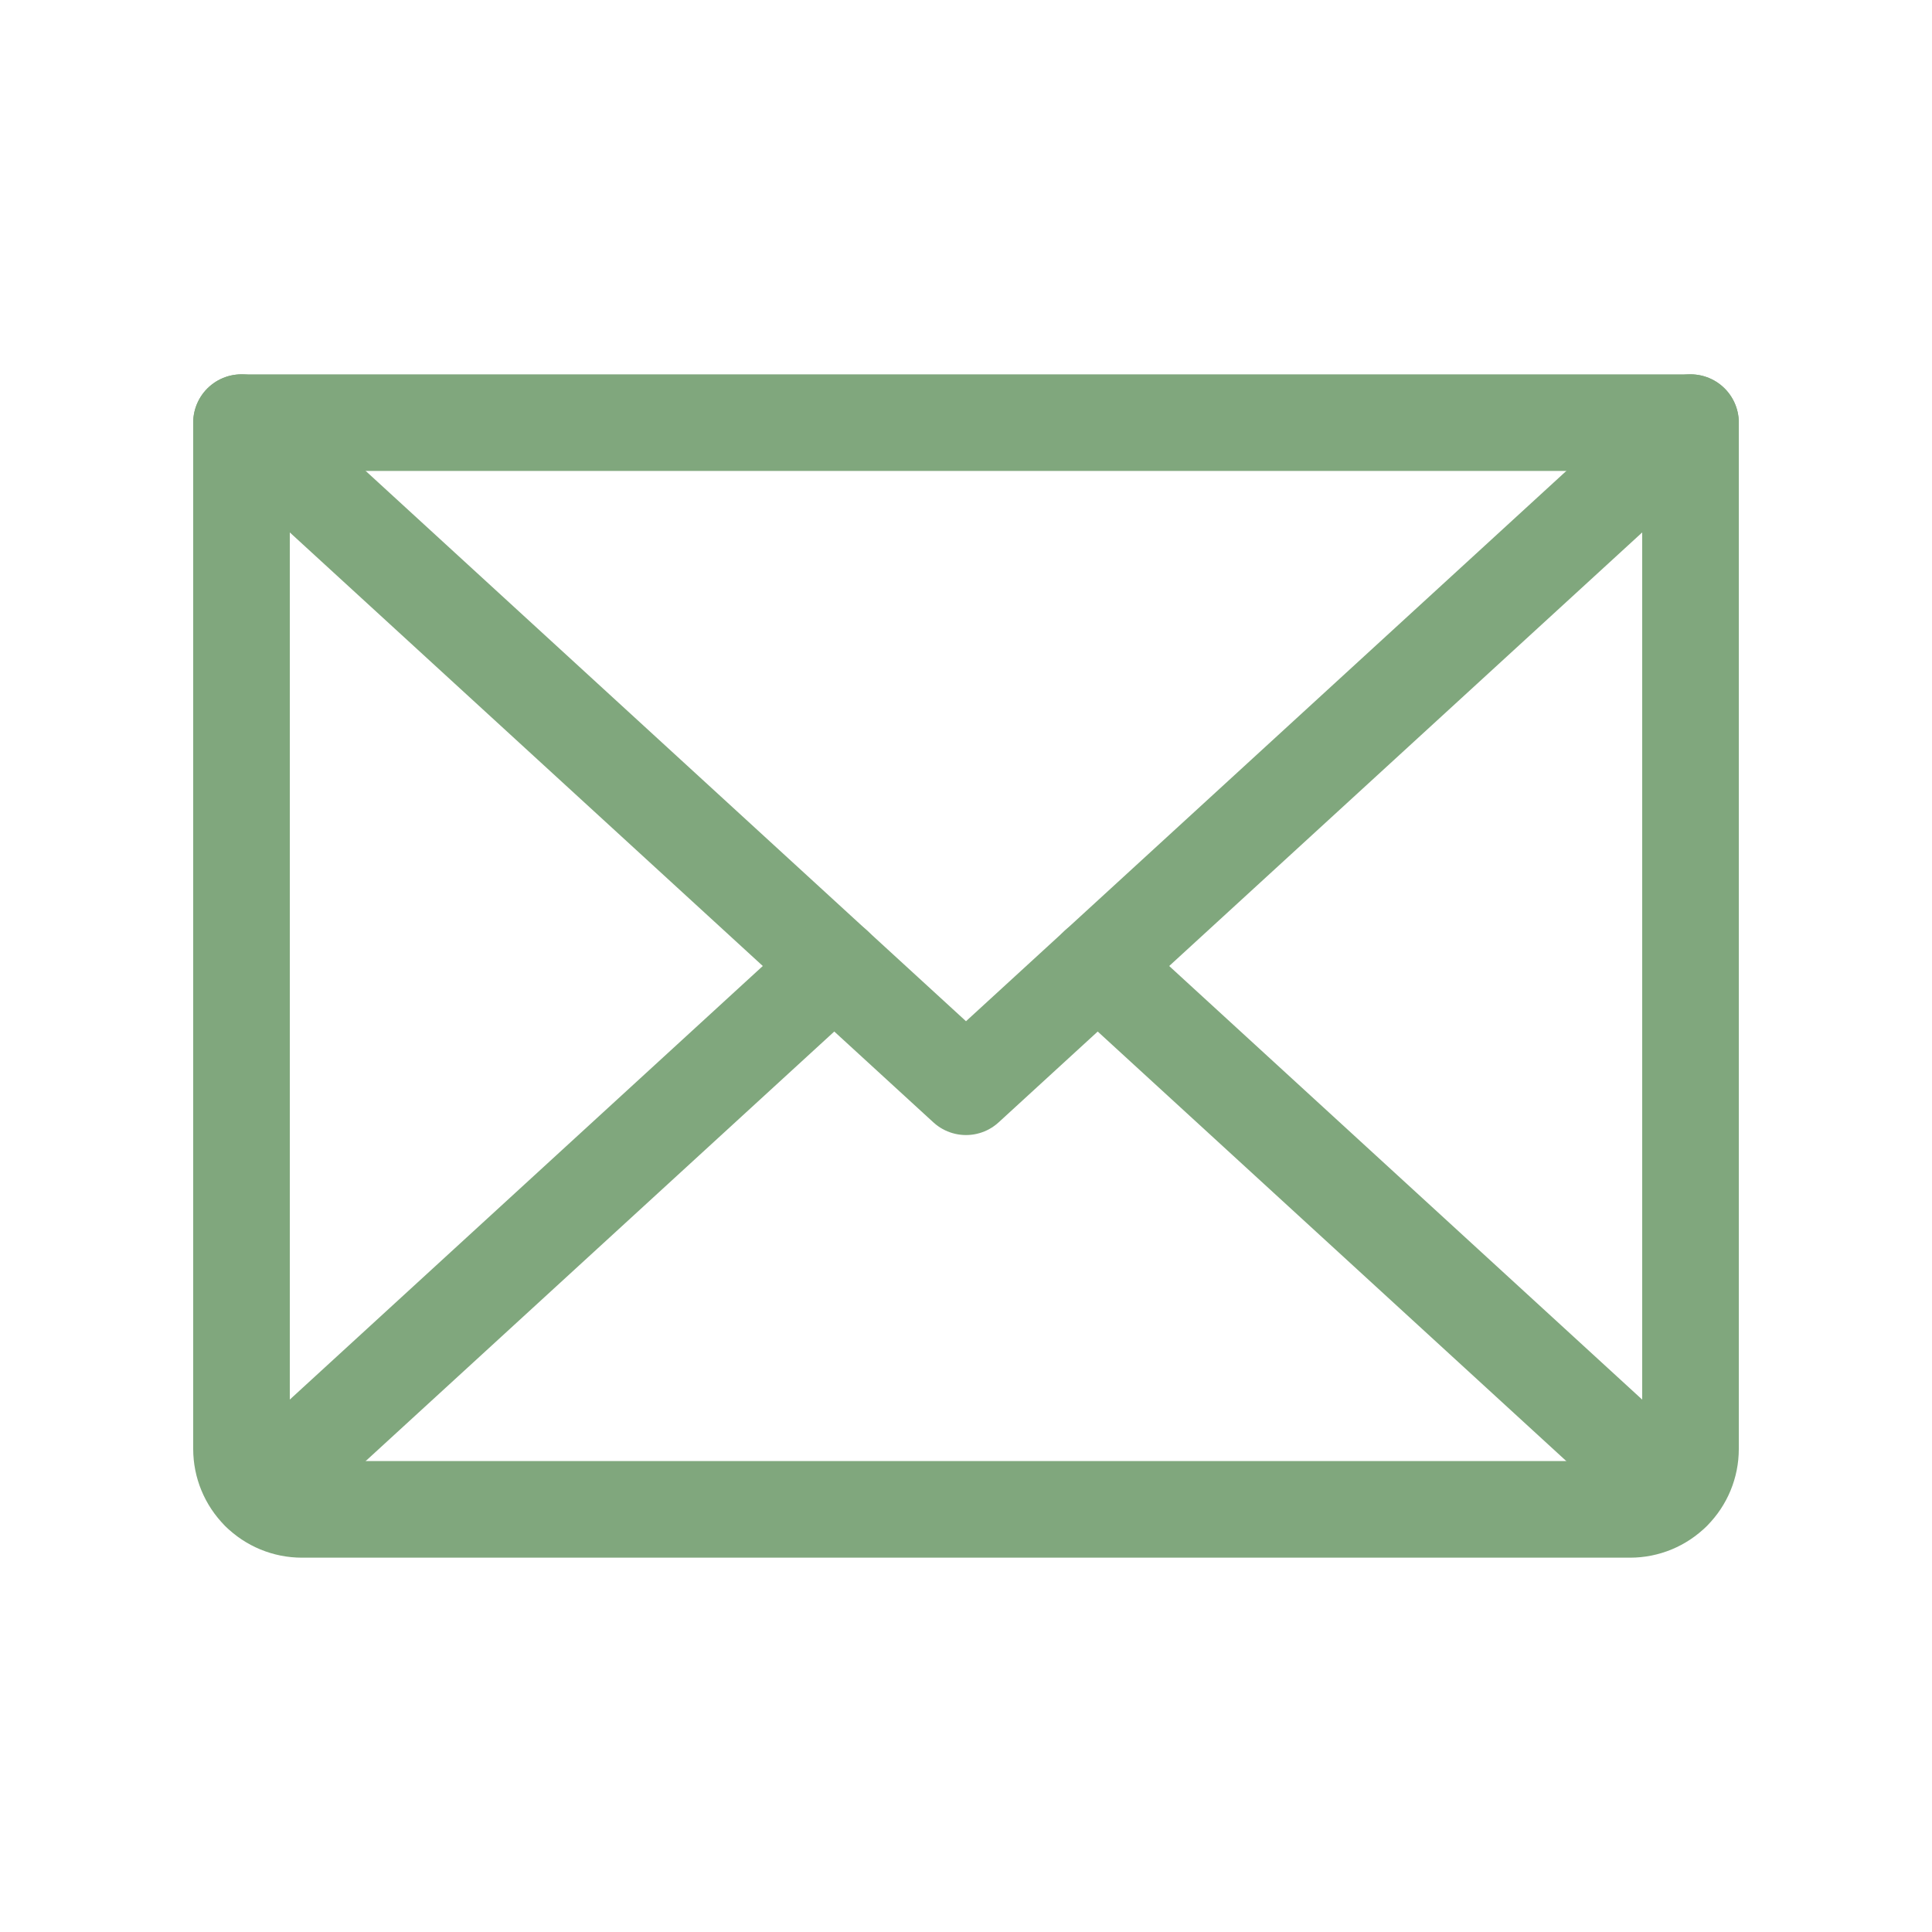 <?xml version="1.0" encoding="UTF-8"?>
<svg xmlns="http://www.w3.org/2000/svg" width="60" height="60" viewBox="0 0 60 60" fill="none">
  <path d="M52.5 13.125L30 33.75L7.5 13.125" stroke="#80A77D" stroke-width="3" stroke-linecap="round" stroke-linejoin="round"></path>
  <path d="M7.5 13.125H52.5V45C52.5 45.497 52.303 45.974 51.951 46.326C51.599 46.678 51.122 46.875 50.625 46.875H9.375C8.878 46.875 8.401 46.678 8.049 46.326C7.698 45.974 7.5 45.497 7.5 45V13.125Z" stroke="#80A77D" stroke-width="3" stroke-linecap="round" stroke-linejoin="round"></path>
  <path d="M25.909 30L8.078 46.345" stroke="#80A77D" stroke-width="3" stroke-linecap="round" stroke-linejoin="round"></path>
  <path d="M51.921 46.345L34.09 30" stroke="#80A77D" stroke-width="3" stroke-linecap="round" stroke-linejoin="round"></path>
</svg>
